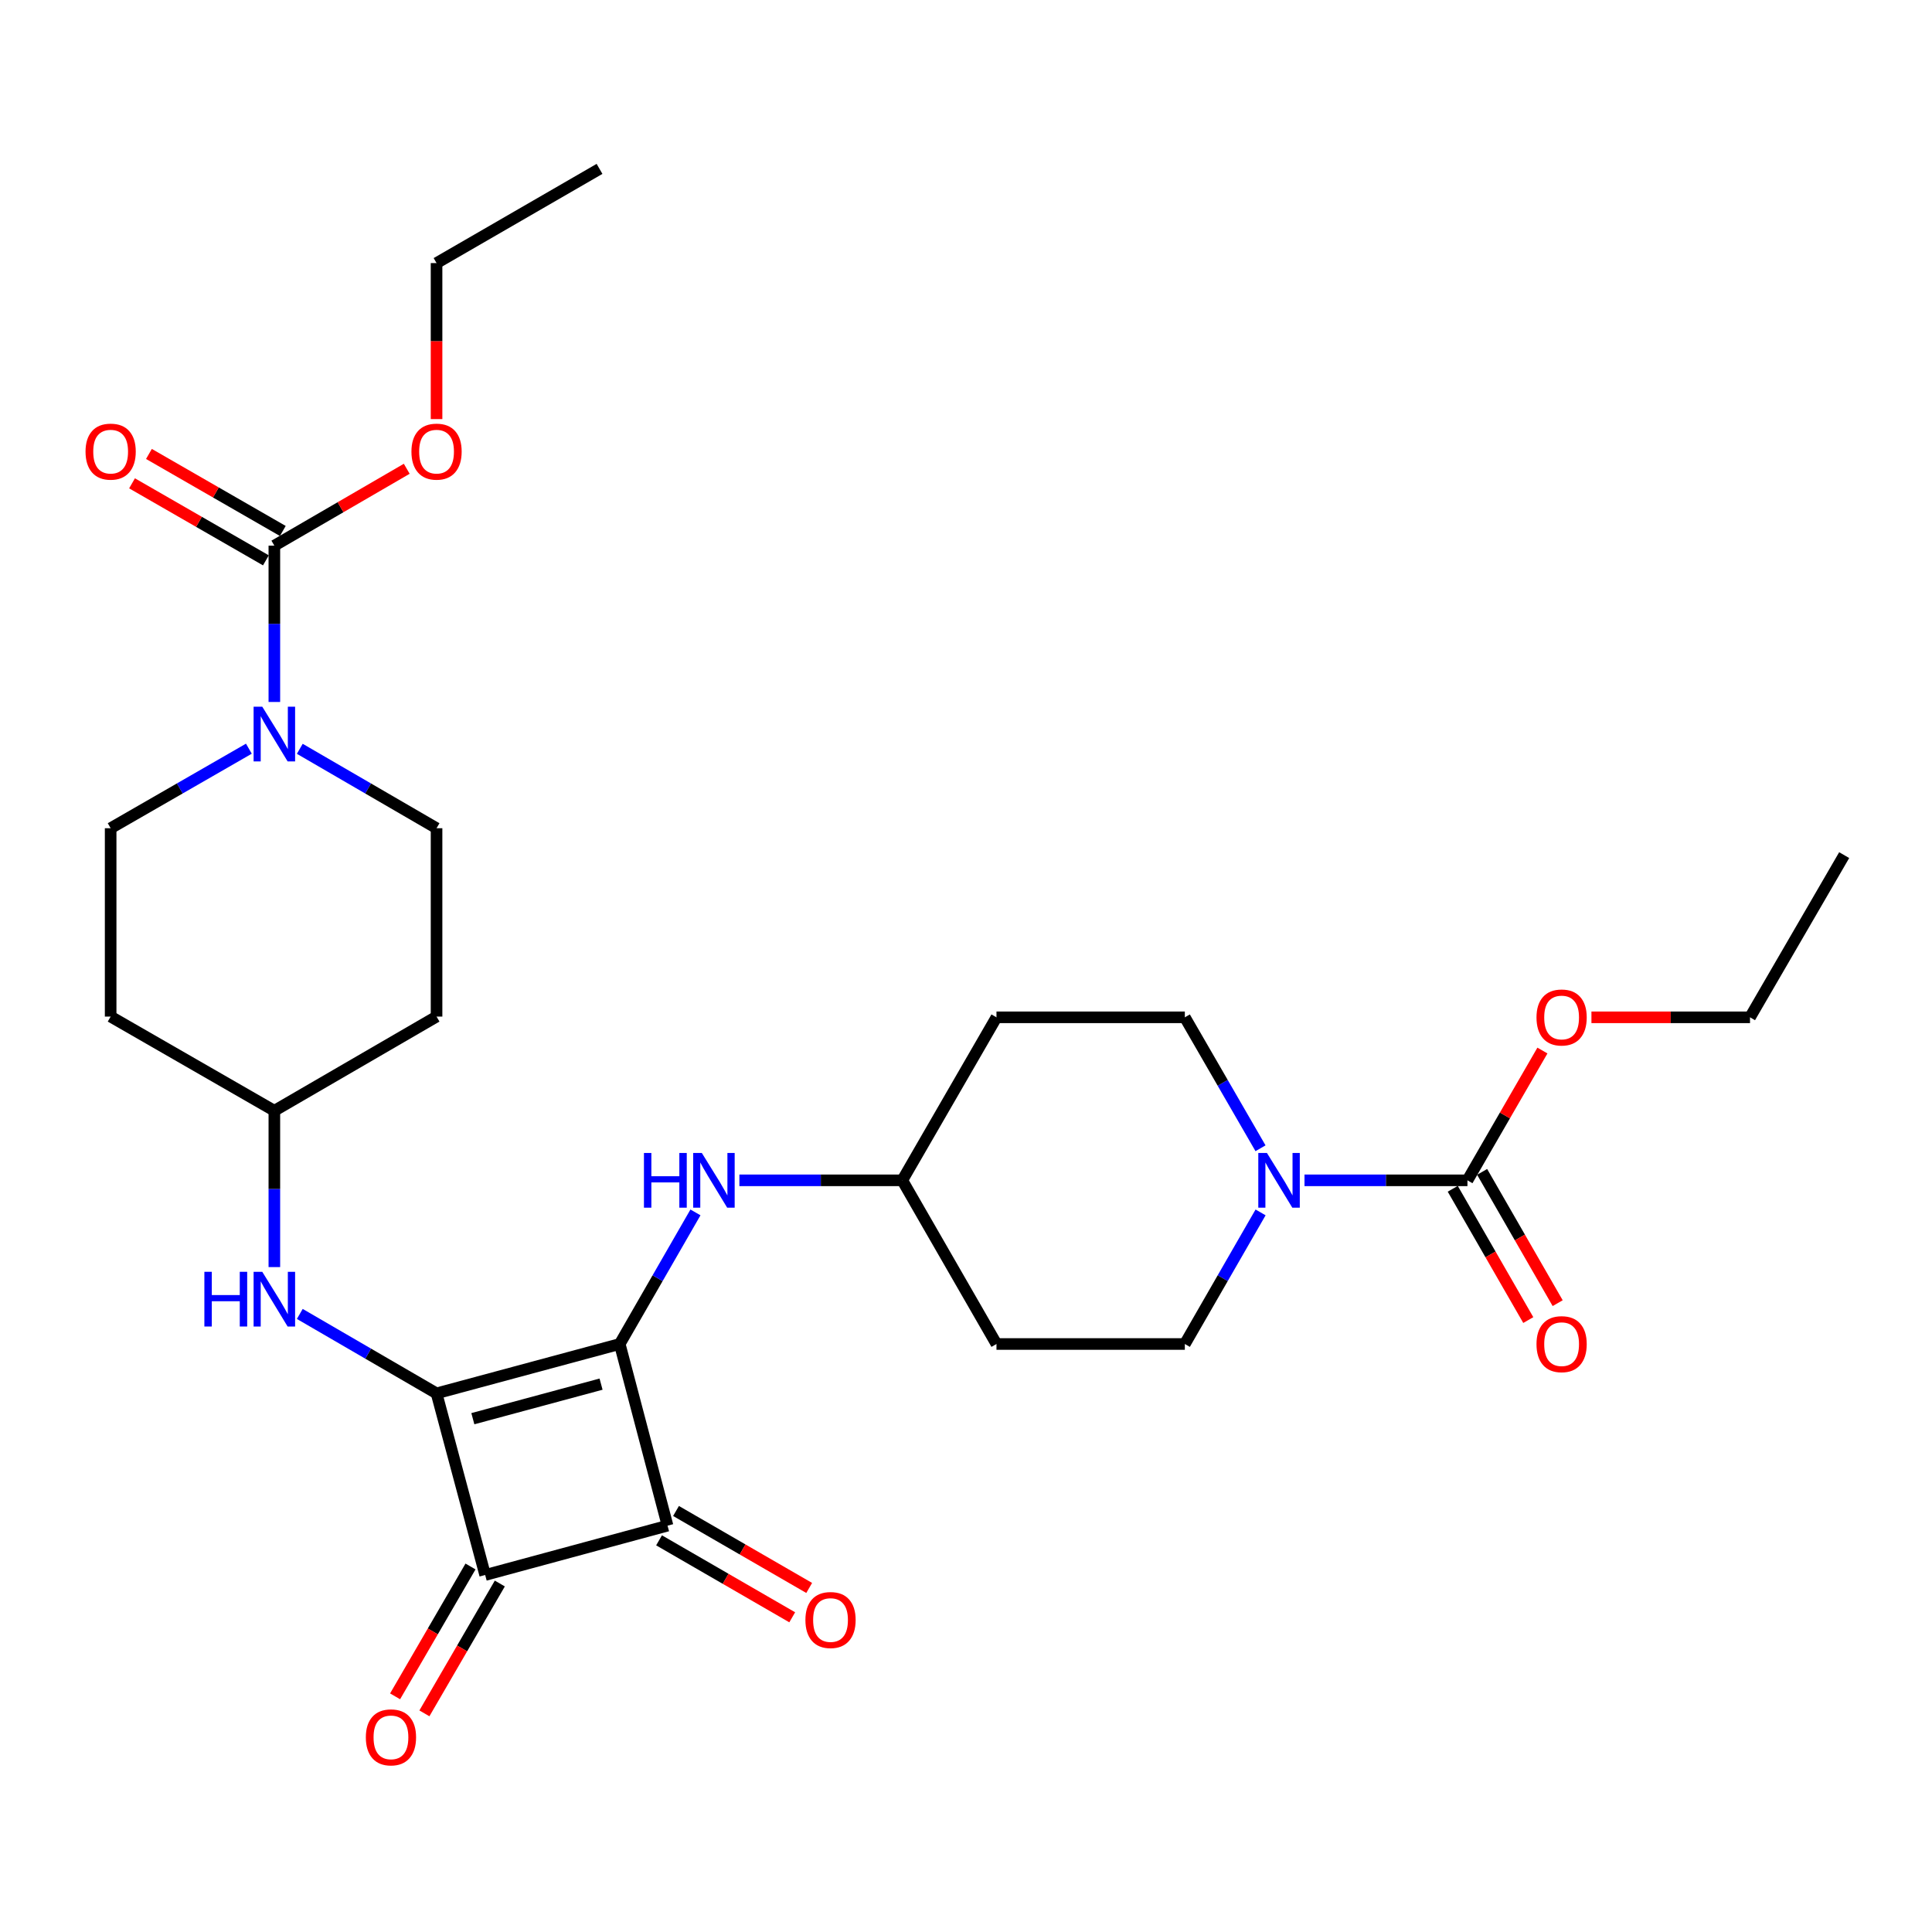 <?xml version='1.0' encoding='iso-8859-1'?>
<svg version='1.1' baseProfile='full'
              xmlns='http://www.w3.org/2000/svg'
                      xmlns:rdkit='http://www.rdkit.org/xml'
                      xmlns:xlink='http://www.w3.org/1999/xlink'
                  xml:space='preserve'
width='1000px' height='1000px' viewBox='0 0 1000 1000'>
<!-- END OF HEADER -->
<rect style='opacity:1.0;fill:#FFFFFF;stroke:none' width='1000' height='1000' x='0' y='0'> </rect>
<path class='bond-0' d='M 320.764,695.652 L 225.959,721.203' style='fill:none;fill-rule:evenodd;stroke:#000000;stroke-width:6px;stroke-linecap:butt;stroke-linejoin:miter;stroke-opacity:1' />
<path class='bond-0' d='M 311.11,716.428 L 244.746,734.313' style='fill:none;fill-rule:evenodd;stroke:#000000;stroke-width:6px;stroke-linecap:butt;stroke-linejoin:miter;stroke-opacity:1' />
<path class='bond-2' d='M 320.764,695.652 L 345.515,789.677' style='fill:none;fill-rule:evenodd;stroke:#000000;stroke-width:6px;stroke-linecap:butt;stroke-linejoin:miter;stroke-opacity:1' />
<path class='bond-7' d='M 320.764,695.652 L 340.366,661.597' style='fill:none;fill-rule:evenodd;stroke:#000000;stroke-width:6px;stroke-linecap:butt;stroke-linejoin:miter;stroke-opacity:1' />
<path class='bond-7' d='M 340.366,661.597 L 359.969,627.541' style='fill:none;fill-rule:evenodd;stroke:#0000FF;stroke-width:6px;stroke-linecap:butt;stroke-linejoin:miter;stroke-opacity:1' />
<path class='bond-8' d='M 225.959,721.203 L 190.566,700.646' style='fill:none;fill-rule:evenodd;stroke:#000000;stroke-width:6px;stroke-linecap:butt;stroke-linejoin:miter;stroke-opacity:1' />
<path class='bond-8' d='M 190.566,700.646 L 155.172,680.089' style='fill:none;fill-rule:evenodd;stroke:#0000FF;stroke-width:6px;stroke-linecap:butt;stroke-linejoin:miter;stroke-opacity:1' />
<path class='bond-29' d='M 225.959,721.203 L 251.12,815.218' style='fill:none;fill-rule:evenodd;stroke:#000000;stroke-width:6px;stroke-linecap:butt;stroke-linejoin:miter;stroke-opacity:1' />
<path class='bond-1' d='M 251.12,815.218 L 345.515,789.677' style='fill:none;fill-rule:evenodd;stroke:#000000;stroke-width:6px;stroke-linecap:butt;stroke-linejoin:miter;stroke-opacity:1' />
<path class='bond-9' d='M 243.534,810.811 L 224.016,844.415' style='fill:none;fill-rule:evenodd;stroke:#000000;stroke-width:6px;stroke-linecap:butt;stroke-linejoin:miter;stroke-opacity:1' />
<path class='bond-9' d='M 224.016,844.415 L 204.498,878.019' style='fill:none;fill-rule:evenodd;stroke:#FF0000;stroke-width:6px;stroke-linecap:butt;stroke-linejoin:miter;stroke-opacity:1' />
<path class='bond-9' d='M 258.707,819.624 L 239.19,853.228' style='fill:none;fill-rule:evenodd;stroke:#000000;stroke-width:6px;stroke-linecap:butt;stroke-linejoin:miter;stroke-opacity:1' />
<path class='bond-9' d='M 239.19,853.228 L 219.672,886.832' style='fill:none;fill-rule:evenodd;stroke:#FF0000;stroke-width:6px;stroke-linecap:butt;stroke-linejoin:miter;stroke-opacity:1' />
<path class='bond-10' d='M 341.125,797.273 L 375.589,817.193' style='fill:none;fill-rule:evenodd;stroke:#000000;stroke-width:6px;stroke-linecap:butt;stroke-linejoin:miter;stroke-opacity:1' />
<path class='bond-10' d='M 375.589,817.193 L 410.053,837.113' style='fill:none;fill-rule:evenodd;stroke:#FF0000;stroke-width:6px;stroke-linecap:butt;stroke-linejoin:miter;stroke-opacity:1' />
<path class='bond-10' d='M 349.906,782.081 L 384.37,802.001' style='fill:none;fill-rule:evenodd;stroke:#000000;stroke-width:6px;stroke-linecap:butt;stroke-linejoin:miter;stroke-opacity:1' />
<path class='bond-10' d='M 384.37,802.001 L 418.834,821.921' style='fill:none;fill-rule:evenodd;stroke:#FF0000;stroke-width:6px;stroke-linecap:butt;stroke-linejoin:miter;stroke-opacity:1' />
<path class='bond-3' d='M 652.439,594.341 L 632.854,560.452' style='fill:none;fill-rule:evenodd;stroke:#0000FF;stroke-width:6px;stroke-linecap:butt;stroke-linejoin:miter;stroke-opacity:1' />
<path class='bond-3' d='M 632.854,560.452 L 613.269,526.564' style='fill:none;fill-rule:evenodd;stroke:#000000;stroke-width:6px;stroke-linecap:butt;stroke-linejoin:miter;stroke-opacity:1' />
<path class='bond-6' d='M 675.209,610.937 L 717.377,610.937' style='fill:none;fill-rule:evenodd;stroke:#0000FF;stroke-width:6px;stroke-linecap:butt;stroke-linejoin:miter;stroke-opacity:1' />
<path class='bond-6' d='M 717.377,610.937 L 759.546,610.937' style='fill:none;fill-rule:evenodd;stroke:#000000;stroke-width:6px;stroke-linecap:butt;stroke-linejoin:miter;stroke-opacity:1' />
<path class='bond-30' d='M 652.474,627.541 L 632.871,661.597' style='fill:none;fill-rule:evenodd;stroke:#0000FF;stroke-width:6px;stroke-linecap:butt;stroke-linejoin:miter;stroke-opacity:1' />
<path class='bond-30' d='M 632.871,661.597 L 613.269,695.652' style='fill:none;fill-rule:evenodd;stroke:#000000;stroke-width:6px;stroke-linecap:butt;stroke-linejoin:miter;stroke-opacity:1' />
<path class='bond-4' d='M 155.172,387.582 L 190.566,408.135' style='fill:none;fill-rule:evenodd;stroke:#0000FF;stroke-width:6px;stroke-linecap:butt;stroke-linejoin:miter;stroke-opacity:1' />
<path class='bond-4' d='M 190.566,408.135 L 225.959,428.688' style='fill:none;fill-rule:evenodd;stroke:#000000;stroke-width:6px;stroke-linecap:butt;stroke-linejoin:miter;stroke-opacity:1' />
<path class='bond-5' d='M 142.005,363.338 L 142.005,322.885' style='fill:none;fill-rule:evenodd;stroke:#0000FF;stroke-width:6px;stroke-linecap:butt;stroke-linejoin:miter;stroke-opacity:1' />
<path class='bond-5' d='M 142.005,322.885 L 142.005,282.431' style='fill:none;fill-rule:evenodd;stroke:#000000;stroke-width:6px;stroke-linecap:butt;stroke-linejoin:miter;stroke-opacity:1' />
<path class='bond-31' d='M 128.821,387.522 L 93.046,408.105' style='fill:none;fill-rule:evenodd;stroke:#0000FF;stroke-width:6px;stroke-linecap:butt;stroke-linejoin:miter;stroke-opacity:1' />
<path class='bond-31' d='M 93.046,408.105 L 57.271,428.688' style='fill:none;fill-rule:evenodd;stroke:#000000;stroke-width:6px;stroke-linecap:butt;stroke-linejoin:miter;stroke-opacity:1' />
<path class='bond-15' d='M 146.38,274.826 L 111.735,254.893' style='fill:none;fill-rule:evenodd;stroke:#000000;stroke-width:6px;stroke-linecap:butt;stroke-linejoin:miter;stroke-opacity:1' />
<path class='bond-15' d='M 111.735,254.893 L 77.09,234.96' style='fill:none;fill-rule:evenodd;stroke:#FF0000;stroke-width:6px;stroke-linecap:butt;stroke-linejoin:miter;stroke-opacity:1' />
<path class='bond-15' d='M 137.63,290.036 L 102.984,270.103' style='fill:none;fill-rule:evenodd;stroke:#000000;stroke-width:6px;stroke-linecap:butt;stroke-linejoin:miter;stroke-opacity:1' />
<path class='bond-15' d='M 102.984,270.103 L 68.339,250.169' style='fill:none;fill-rule:evenodd;stroke:#FF0000;stroke-width:6px;stroke-linecap:butt;stroke-linejoin:miter;stroke-opacity:1' />
<path class='bond-24' d='M 142.005,282.431 L 176.269,262.534' style='fill:none;fill-rule:evenodd;stroke:#000000;stroke-width:6px;stroke-linecap:butt;stroke-linejoin:miter;stroke-opacity:1' />
<path class='bond-24' d='M 176.269,262.534 L 210.532,242.637' style='fill:none;fill-rule:evenodd;stroke:#FF0000;stroke-width:6px;stroke-linecap:butt;stroke-linejoin:miter;stroke-opacity:1' />
<path class='bond-16' d='M 751.941,615.313 L 771.489,649.289' style='fill:none;fill-rule:evenodd;stroke:#000000;stroke-width:6px;stroke-linecap:butt;stroke-linejoin:miter;stroke-opacity:1' />
<path class='bond-16' d='M 771.489,649.289 L 791.038,683.264' style='fill:none;fill-rule:evenodd;stroke:#FF0000;stroke-width:6px;stroke-linecap:butt;stroke-linejoin:miter;stroke-opacity:1' />
<path class='bond-16' d='M 767.15,606.562 L 786.699,640.537' style='fill:none;fill-rule:evenodd;stroke:#000000;stroke-width:6px;stroke-linecap:butt;stroke-linejoin:miter;stroke-opacity:1' />
<path class='bond-16' d='M 786.699,640.537 L 806.248,674.513' style='fill:none;fill-rule:evenodd;stroke:#FF0000;stroke-width:6px;stroke-linecap:butt;stroke-linejoin:miter;stroke-opacity:1' />
<path class='bond-23' d='M 759.546,610.937 L 778.95,577.349' style='fill:none;fill-rule:evenodd;stroke:#000000;stroke-width:6px;stroke-linecap:butt;stroke-linejoin:miter;stroke-opacity:1' />
<path class='bond-23' d='M 778.95,577.349 L 798.354,543.76' style='fill:none;fill-rule:evenodd;stroke:#FF0000;stroke-width:6px;stroke-linecap:butt;stroke-linejoin:miter;stroke-opacity:1' />
<path class='bond-18' d='M 382.703,610.937 L 424.862,610.937' style='fill:none;fill-rule:evenodd;stroke:#0000FF;stroke-width:6px;stroke-linecap:butt;stroke-linejoin:miter;stroke-opacity:1' />
<path class='bond-18' d='M 424.862,610.937 L 467.021,610.937' style='fill:none;fill-rule:evenodd;stroke:#000000;stroke-width:6px;stroke-linecap:butt;stroke-linejoin:miter;stroke-opacity:1' />
<path class='bond-17' d='M 142.005,655.843 L 142.005,615.385' style='fill:none;fill-rule:evenodd;stroke:#0000FF;stroke-width:6px;stroke-linecap:butt;stroke-linejoin:miter;stroke-opacity:1' />
<path class='bond-17' d='M 142.005,615.385 L 142.005,574.926' style='fill:none;fill-rule:evenodd;stroke:#000000;stroke-width:6px;stroke-linecap:butt;stroke-linejoin:miter;stroke-opacity:1' />
<path class='bond-11' d='M 613.269,526.564 L 515.774,526.564' style='fill:none;fill-rule:evenodd;stroke:#000000;stroke-width:6px;stroke-linecap:butt;stroke-linejoin:miter;stroke-opacity:1' />
<path class='bond-12' d='M 225.959,428.688 L 225.959,526.184' style='fill:none;fill-rule:evenodd;stroke:#000000;stroke-width:6px;stroke-linecap:butt;stroke-linejoin:miter;stroke-opacity:1' />
<path class='bond-13' d='M 57.271,428.688 L 57.271,526.184' style='fill:none;fill-rule:evenodd;stroke:#000000;stroke-width:6px;stroke-linecap:butt;stroke-linejoin:miter;stroke-opacity:1' />
<path class='bond-14' d='M 613.269,695.652 L 515.774,695.652' style='fill:none;fill-rule:evenodd;stroke:#000000;stroke-width:6px;stroke-linecap:butt;stroke-linejoin:miter;stroke-opacity:1' />
<path class='bond-19' d='M 142.005,574.926 L 57.271,526.184' style='fill:none;fill-rule:evenodd;stroke:#000000;stroke-width:6px;stroke-linecap:butt;stroke-linejoin:miter;stroke-opacity:1' />
<path class='bond-20' d='M 142.005,574.926 L 225.959,526.184' style='fill:none;fill-rule:evenodd;stroke:#000000;stroke-width:6px;stroke-linecap:butt;stroke-linejoin:miter;stroke-opacity:1' />
<path class='bond-21' d='M 467.021,610.937 L 515.774,695.652' style='fill:none;fill-rule:evenodd;stroke:#000000;stroke-width:6px;stroke-linecap:butt;stroke-linejoin:miter;stroke-opacity:1' />
<path class='bond-22' d='M 467.021,610.937 L 515.774,526.564' style='fill:none;fill-rule:evenodd;stroke:#000000;stroke-width:6px;stroke-linecap:butt;stroke-linejoin:miter;stroke-opacity:1' />
<path class='bond-25' d='M 823.726,526.564 L 864.764,526.564' style='fill:none;fill-rule:evenodd;stroke:#FF0000;stroke-width:6px;stroke-linecap:butt;stroke-linejoin:miter;stroke-opacity:1' />
<path class='bond-25' d='M 864.764,526.564 L 905.803,526.564' style='fill:none;fill-rule:evenodd;stroke:#000000;stroke-width:6px;stroke-linecap:butt;stroke-linejoin:miter;stroke-opacity:1' />
<path class='bond-26' d='M 225.959,216.921 L 225.959,176.548' style='fill:none;fill-rule:evenodd;stroke:#FF0000;stroke-width:6px;stroke-linecap:butt;stroke-linejoin:miter;stroke-opacity:1' />
<path class='bond-26' d='M 225.959,176.548 L 225.959,136.174' style='fill:none;fill-rule:evenodd;stroke:#000000;stroke-width:6px;stroke-linecap:butt;stroke-linejoin:miter;stroke-opacity:1' />
<path class='bond-27' d='M 905.803,526.564 L 954.545,442.609' style='fill:none;fill-rule:evenodd;stroke:#000000;stroke-width:6px;stroke-linecap:butt;stroke-linejoin:miter;stroke-opacity:1' />
<path class='bond-28' d='M 225.959,136.174 L 310.313,87.412' style='fill:none;fill-rule:evenodd;stroke:#000000;stroke-width:6px;stroke-linecap:butt;stroke-linejoin:miter;stroke-opacity:1' />
<path  class='atom-4' d='M 655.771 596.777
L 665.051 611.777
Q 665.971 613.257, 667.451 615.937
Q 668.931 618.617, 669.011 618.777
L 669.011 596.777
L 672.771 596.777
L 672.771 625.097
L 668.891 625.097
L 658.931 608.697
Q 657.771 606.777, 656.531 604.577
Q 655.331 602.377, 654.971 601.697
L 654.971 625.097
L 651.291 625.097
L 651.291 596.777
L 655.771 596.777
' fill='#0000FF'/>
<path  class='atom-5' d='M 135.745 365.776
L 145.025 380.776
Q 145.945 382.256, 147.425 384.936
Q 148.905 387.616, 148.985 387.776
L 148.985 365.776
L 152.745 365.776
L 152.745 394.096
L 148.865 394.096
L 138.905 377.696
Q 137.745 375.776, 136.505 373.576
Q 135.305 371.376, 134.945 370.696
L 134.945 394.096
L 131.265 394.096
L 131.265 365.776
L 135.745 365.776
' fill='#0000FF'/>
<path  class='atom-8' d='M 333.306 596.777
L 337.146 596.777
L 337.146 608.817
L 351.626 608.817
L 351.626 596.777
L 355.466 596.777
L 355.466 625.097
L 351.626 625.097
L 351.626 612.017
L 337.146 612.017
L 337.146 625.097
L 333.306 625.097
L 333.306 596.777
' fill='#0000FF'/>
<path  class='atom-8' d='M 363.266 596.777
L 372.546 611.777
Q 373.466 613.257, 374.946 615.937
Q 376.426 618.617, 376.506 618.777
L 376.506 596.777
L 380.266 596.777
L 380.266 625.097
L 376.386 625.097
L 366.426 608.697
Q 365.266 606.777, 364.026 604.577
Q 362.826 602.377, 362.466 601.697
L 362.466 625.097
L 358.786 625.097
L 358.786 596.777
L 363.266 596.777
' fill='#0000FF'/>
<path  class='atom-9' d='M 105.785 658.281
L 109.625 658.281
L 109.625 670.321
L 124.105 670.321
L 124.105 658.281
L 127.945 658.281
L 127.945 686.601
L 124.105 686.601
L 124.105 673.521
L 109.625 673.521
L 109.625 686.601
L 105.785 686.601
L 105.785 658.281
' fill='#0000FF'/>
<path  class='atom-9' d='M 135.745 658.281
L 145.025 673.281
Q 145.945 674.761, 147.425 677.441
Q 148.905 680.121, 148.985 680.281
L 148.985 658.281
L 152.745 658.281
L 152.745 686.601
L 148.865 686.601
L 138.905 670.201
Q 137.745 668.281, 136.505 666.081
Q 135.305 663.881, 134.945 663.201
L 134.945 686.601
L 131.265 686.601
L 131.265 658.281
L 135.745 658.281
' fill='#0000FF'/>
<path  class='atom-10' d='M 189.358 899.252
Q 189.358 892.452, 192.718 888.652
Q 196.078 884.852, 202.358 884.852
Q 208.638 884.852, 211.998 888.652
Q 215.358 892.452, 215.358 899.252
Q 215.358 906.132, 211.958 910.052
Q 208.558 913.932, 202.358 913.932
Q 196.118 913.932, 192.718 910.052
Q 189.358 906.172, 189.358 899.252
M 202.358 910.732
Q 206.678 910.732, 208.998 907.852
Q 211.358 904.932, 211.358 899.252
Q 211.358 893.692, 208.998 890.892
Q 206.678 888.052, 202.358 888.052
Q 198.038 888.052, 195.678 890.852
Q 193.358 893.652, 193.358 899.252
Q 193.358 904.972, 195.678 907.852
Q 198.038 910.732, 202.358 910.732
' fill='#FF0000'/>
<path  class='atom-11' d='M 416.879 838.519
Q 416.879 831.719, 420.239 827.919
Q 423.599 824.119, 429.879 824.119
Q 436.159 824.119, 439.519 827.919
Q 442.879 831.719, 442.879 838.519
Q 442.879 845.399, 439.479 849.319
Q 436.079 853.199, 429.879 853.199
Q 423.639 853.199, 420.239 849.319
Q 416.879 845.439, 416.879 838.519
M 429.879 849.999
Q 434.199 849.999, 436.519 847.119
Q 438.879 844.199, 438.879 838.519
Q 438.879 832.959, 436.519 830.159
Q 434.199 827.319, 429.879 827.319
Q 425.559 827.319, 423.199 830.119
Q 420.879 832.919, 420.879 838.519
Q 420.879 844.239, 423.199 847.119
Q 425.559 849.999, 429.879 849.999
' fill='#FF0000'/>
<path  class='atom-16' d='M 44.271 233.759
Q 44.271 226.959, 47.631 223.159
Q 50.991 219.359, 57.271 219.359
Q 63.551 219.359, 66.911 223.159
Q 70.271 226.959, 70.271 233.759
Q 70.271 240.639, 66.871 244.559
Q 63.471 248.439, 57.271 248.439
Q 51.031 248.439, 47.631 244.559
Q 44.271 240.679, 44.271 233.759
M 57.271 245.239
Q 61.591 245.239, 63.911 242.359
Q 66.271 239.439, 66.271 233.759
Q 66.271 228.199, 63.911 225.399
Q 61.591 222.559, 57.271 222.559
Q 52.951 222.559, 50.591 225.359
Q 48.271 228.159, 48.271 233.759
Q 48.271 239.479, 50.591 242.359
Q 52.951 245.239, 57.271 245.239
' fill='#FF0000'/>
<path  class='atom-17' d='M 795.288 695.732
Q 795.288 688.932, 798.648 685.132
Q 802.008 681.332, 808.288 681.332
Q 814.568 681.332, 817.928 685.132
Q 821.288 688.932, 821.288 695.732
Q 821.288 702.612, 817.888 706.532
Q 814.488 710.412, 808.288 710.412
Q 802.048 710.412, 798.648 706.532
Q 795.288 702.652, 795.288 695.732
M 808.288 707.212
Q 812.608 707.212, 814.928 704.332
Q 817.288 701.412, 817.288 695.732
Q 817.288 690.172, 814.928 687.372
Q 812.608 684.532, 808.288 684.532
Q 803.968 684.532, 801.608 687.332
Q 799.288 690.132, 799.288 695.732
Q 799.288 701.452, 801.608 704.332
Q 803.968 707.212, 808.288 707.212
' fill='#FF0000'/>
<path  class='atom-24' d='M 795.288 526.644
Q 795.288 519.844, 798.648 516.044
Q 802.008 512.244, 808.288 512.244
Q 814.568 512.244, 817.928 516.044
Q 821.288 519.844, 821.288 526.644
Q 821.288 533.524, 817.888 537.444
Q 814.488 541.324, 808.288 541.324
Q 802.048 541.324, 798.648 537.444
Q 795.288 533.564, 795.288 526.644
M 808.288 538.124
Q 812.608 538.124, 814.928 535.244
Q 817.288 532.324, 817.288 526.644
Q 817.288 521.084, 814.928 518.284
Q 812.608 515.444, 808.288 515.444
Q 803.968 515.444, 801.608 518.244
Q 799.288 521.044, 799.288 526.644
Q 799.288 532.364, 801.608 535.244
Q 803.968 538.124, 808.288 538.124
' fill='#FF0000'/>
<path  class='atom-25' d='M 212.959 233.759
Q 212.959 226.959, 216.319 223.159
Q 219.679 219.359, 225.959 219.359
Q 232.239 219.359, 235.599 223.159
Q 238.959 226.959, 238.959 233.759
Q 238.959 240.639, 235.559 244.559
Q 232.159 248.439, 225.959 248.439
Q 219.719 248.439, 216.319 244.559
Q 212.959 240.679, 212.959 233.759
M 225.959 245.239
Q 230.279 245.239, 232.599 242.359
Q 234.959 239.439, 234.959 233.759
Q 234.959 228.199, 232.599 225.399
Q 230.279 222.559, 225.959 222.559
Q 221.639 222.559, 219.279 225.359
Q 216.959 228.159, 216.959 233.759
Q 216.959 239.479, 219.279 242.359
Q 221.639 245.239, 225.959 245.239
' fill='#FF0000'/>
</svg>
